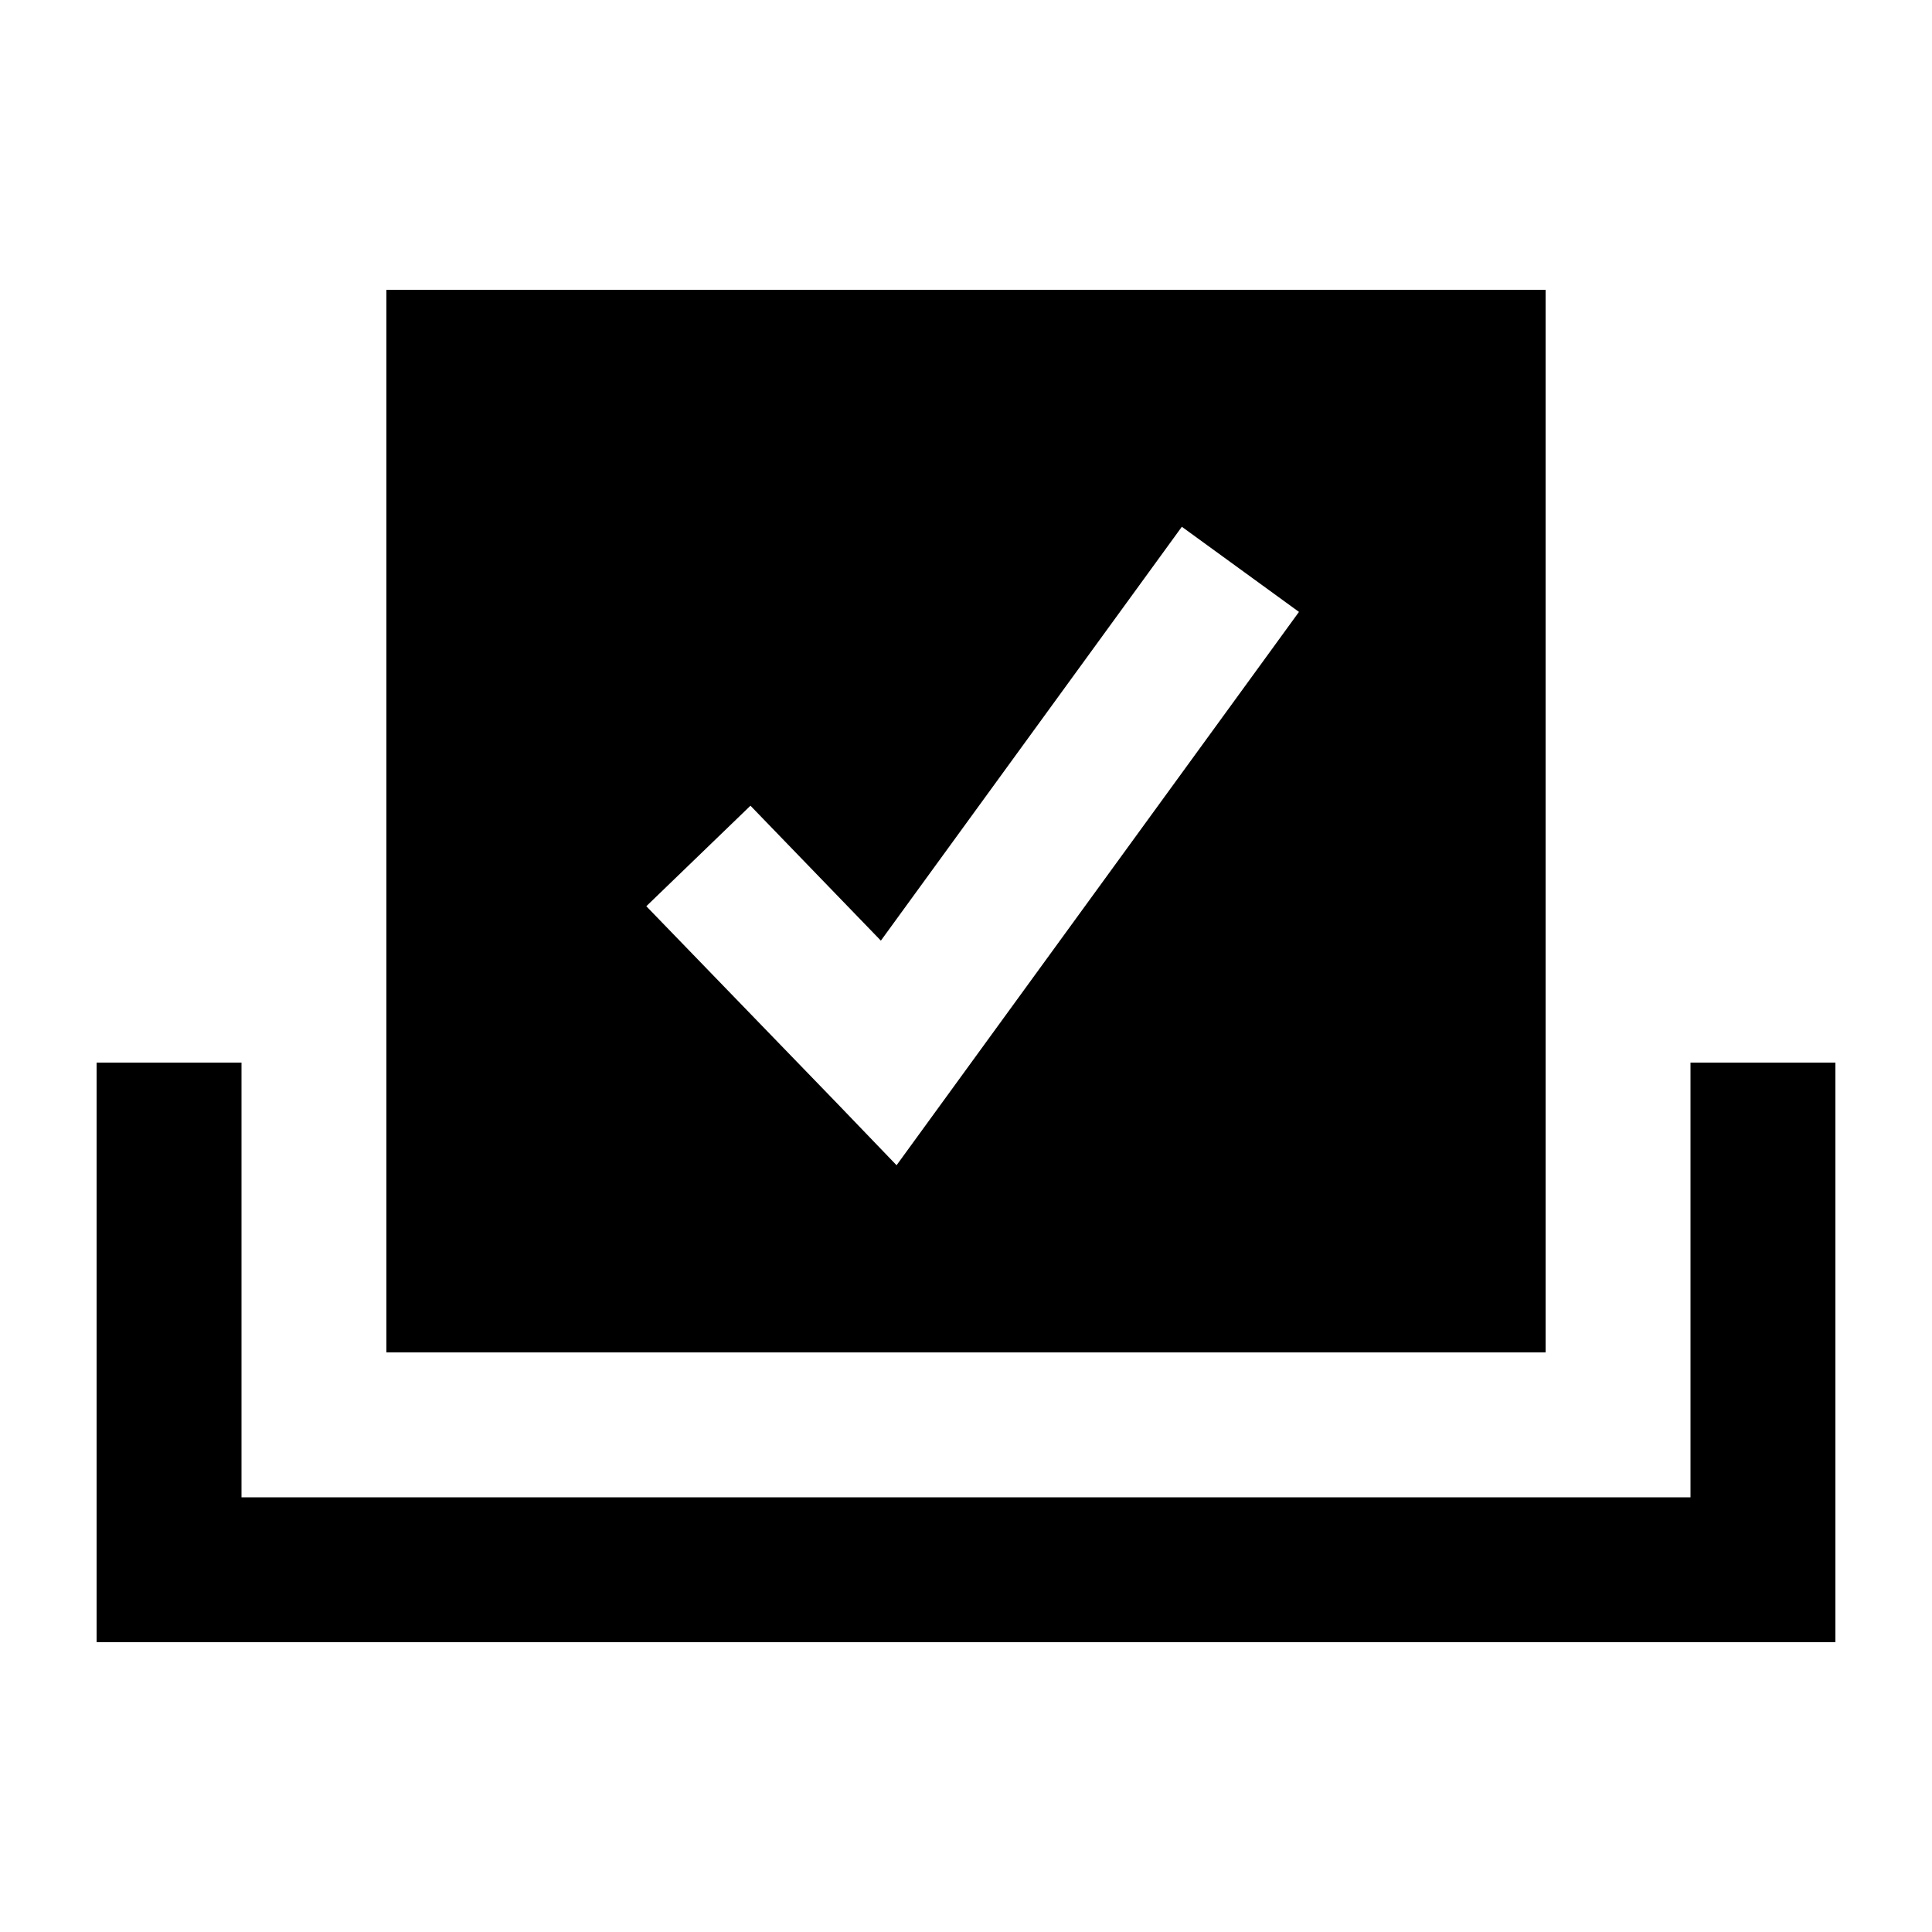 <svg xmlns="http://www.w3.org/2000/svg" viewBox="0 0 640 640"><!--! Font Awesome Pro 7.1.0 by @fontawesome - https://fontawesome.com License - https://fontawesome.com/license (Commercial License) Copyright 2025 Fonticons, Inc. --><path fill="currentColor" d="M80 496L560 496L560 352L608 352L608 544L32 544L32 352L80 352L80 496zM512 448L128 448L128 96L512 96L512 448zM377.4 193.9L291.8 311.6C272.5 291.6 258.1 276.7 248.6 266.9L214.1 300.2C220.3 306.6 241.3 328.3 277.2 365.4L297 386L313.8 362.9L416.2 222.1L430.3 202.7L391.5 174.5L377.4 193.9z"/></svg>